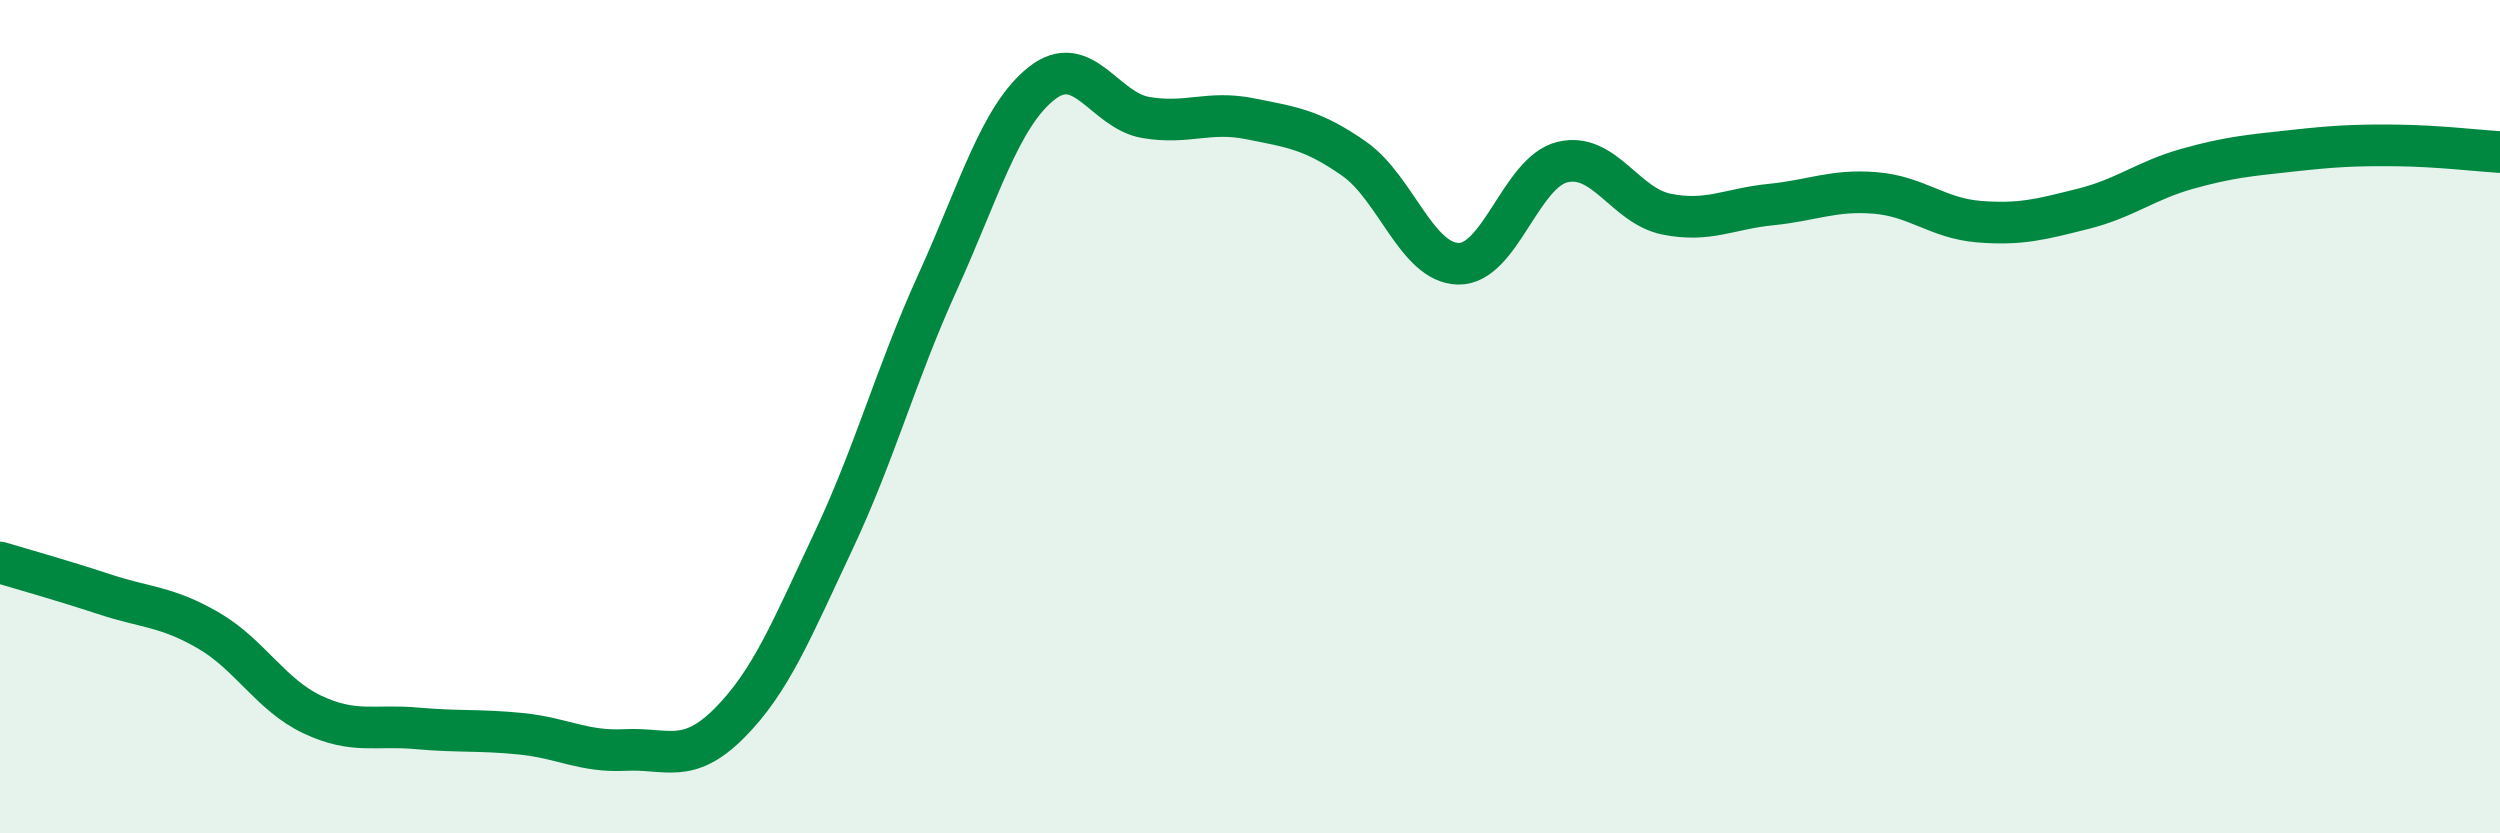 
    <svg width="60" height="20" viewBox="0 0 60 20" xmlns="http://www.w3.org/2000/svg">
      <path
        d="M 0,13.5 C 0.5,13.65 1.5,13.93 2.5,14.26 C 3.5,14.59 4,14.55 5,15.13 C 6,15.71 6.5,16.68 7.5,17.15 C 8.5,17.62 9,17.39 10,17.48 C 11,17.57 11.5,17.51 12.5,17.61 C 13.5,17.71 14,18.05 15,18 C 16,17.95 16.5,18.36 17.5,17.36 C 18.5,16.36 19,15.11 20,12.99 C 21,10.87 21.5,8.98 22.5,6.78 C 23.5,4.58 24,2.79 25,2 C 26,1.21 26.5,2.65 27.5,2.82 C 28.5,2.99 29,2.65 30,2.85 C 31,3.05 31.5,3.11 32.5,3.81 C 33.5,4.51 34,6.31 35,6.33 C 36,6.35 36.5,4.13 37.5,3.89 C 38.5,3.65 39,4.94 40,5.14 C 41,5.34 41.5,5.01 42.5,4.91 C 43.5,4.81 44,4.55 45,4.63 C 46,4.71 46.5,5.24 47.5,5.32 C 48.5,5.4 49,5.26 50,5.01 C 51,4.76 51.5,4.33 52.5,4.05 C 53.5,3.77 54,3.73 55,3.62 C 56,3.51 56.5,3.48 57.5,3.49 C 58.5,3.5 59.5,3.62 60,3.65L60 20L0 20Z"
        fill="#008740"
        opacity="0.1"
        stroke-linecap="round"
        stroke-linejoin="round"
      />
      <path
        d="M 0,13.5 C 0.5,13.65 1.5,13.93 2.5,14.26 C 3.5,14.59 4,14.55 5,15.13 C 6,15.71 6.5,16.68 7.5,17.15 C 8.5,17.62 9,17.39 10,17.48 C 11,17.57 11.5,17.51 12.5,17.61 C 13.5,17.71 14,18.05 15,18 C 16,17.95 16.5,18.36 17.5,17.36 C 18.5,16.36 19,15.11 20,12.99 C 21,10.87 21.5,8.98 22.5,6.78 C 23.5,4.58 24,2.79 25,2 C 26,1.21 26.5,2.65 27.5,2.82 C 28.5,2.99 29,2.65 30,2.85 C 31,3.05 31.5,3.11 32.5,3.81 C 33.5,4.51 34,6.31 35,6.33 C 36,6.35 36.5,4.13 37.5,3.89 C 38.5,3.65 39,4.94 40,5.14 C 41,5.34 41.5,5.01 42.5,4.91 C 43.5,4.81 44,4.55 45,4.63 C 46,4.71 46.5,5.24 47.5,5.32 C 48.5,5.4 49,5.26 50,5.01 C 51,4.76 51.5,4.33 52.5,4.05 C 53.5,3.77 54,3.73 55,3.62 C 56,3.51 56.5,3.48 57.5,3.49 C 58.5,3.5 59.5,3.62 60,3.65"
        stroke="#008740"
        stroke-width="1"
        fill="none"
        stroke-linecap="round"
        stroke-linejoin="round"
      />
    </svg>
  